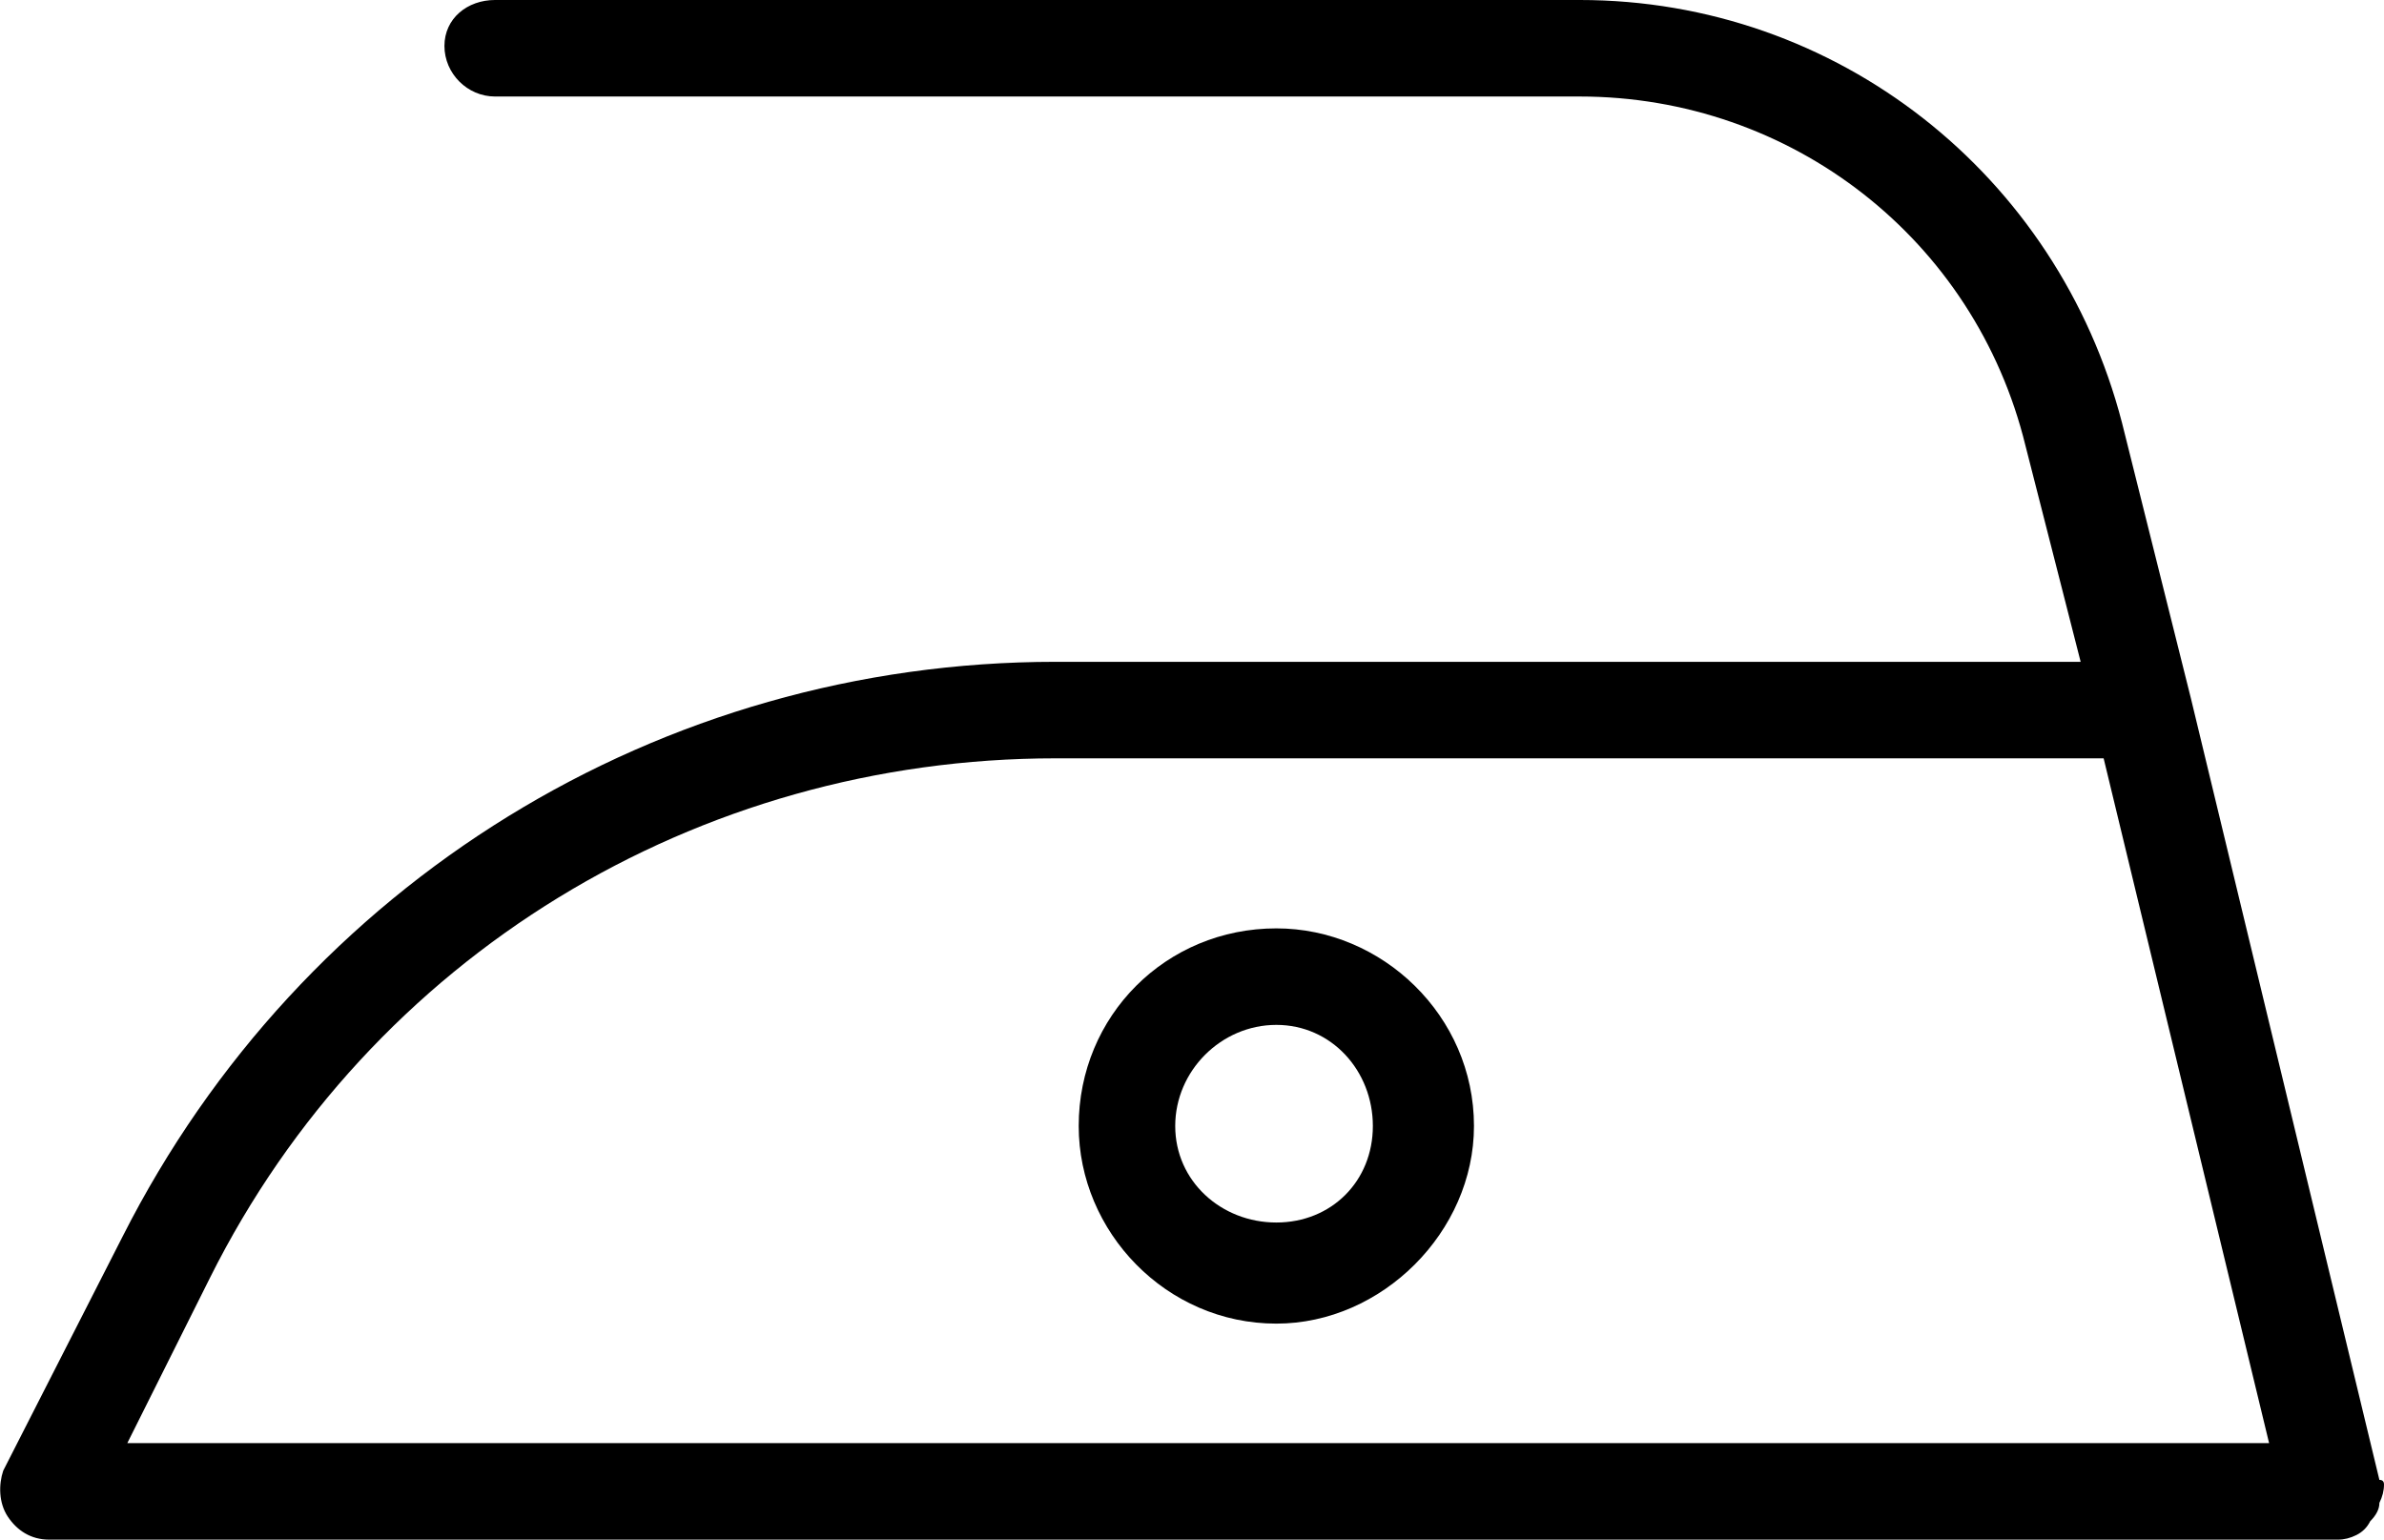 <svg xmlns="http://www.w3.org/2000/svg" version="1.2" viewBox="887.93 124.5 51.87 33.5">
	<title>&lt;Group&gt;</title>
	<style>
		.s0 { fill: #000000 } 
	</style>
	<g id="&lt;Group&gt;">
		<path id="&lt;Compound Path&gt;" fill-rule="evenodd" class="s0" d="m938.7 158q0 0 0 0h-49.7c-0.4 0-0.7-0.2-0.9-0.5-0.2-0.3-0.2-0.7-0.1-1l2.6-5.1c3.9-7.7 11.7-12.5 20.3-12.5h22.3l-1.2-4.7c-1.1-4.5-5.1-7.6-9.7-7.6h-23.6c-0.6 0-1.1-0.5-1.1-1.1 0-0.6 0.5-1 1.1-1h23.6c5.6 0 10.4 3.8 11.8 9.2l1.5 6q0 0 0 0l4.1 17q0.1 0 0.1 0.1 0 0.2-0.1 0.4 0 0.2-0.2 0.4-0.1 0.2-0.3 0.3-0.2 0.1-0.4 0.1 0 0-0.1 0zm-48-2.1h46.6l-3.6-14.9h-22.8c-7.8 0-14.9 4.3-18.4 11.3z"/>
		<path id="&lt;Compound Path&gt;" fill-rule="evenodd" class="s0" d="m915.7 153.3c-2.4 0-4.3-2-4.3-4.3 0-2.4 1.9-4.3 4.3-4.3 2.3 0 4.3 1.9 4.3 4.3 0 2.3-2 4.3-4.3 4.3zm0-6.5c-1.2 0-2.2 1-2.2 2.2 0 1.2 1 2.1 2.2 2.1 1.2 0 2.1-0.9 2.1-2.1 0-1.2-0.9-2.2-2.1-2.2z"/>
	</g>
</svg>